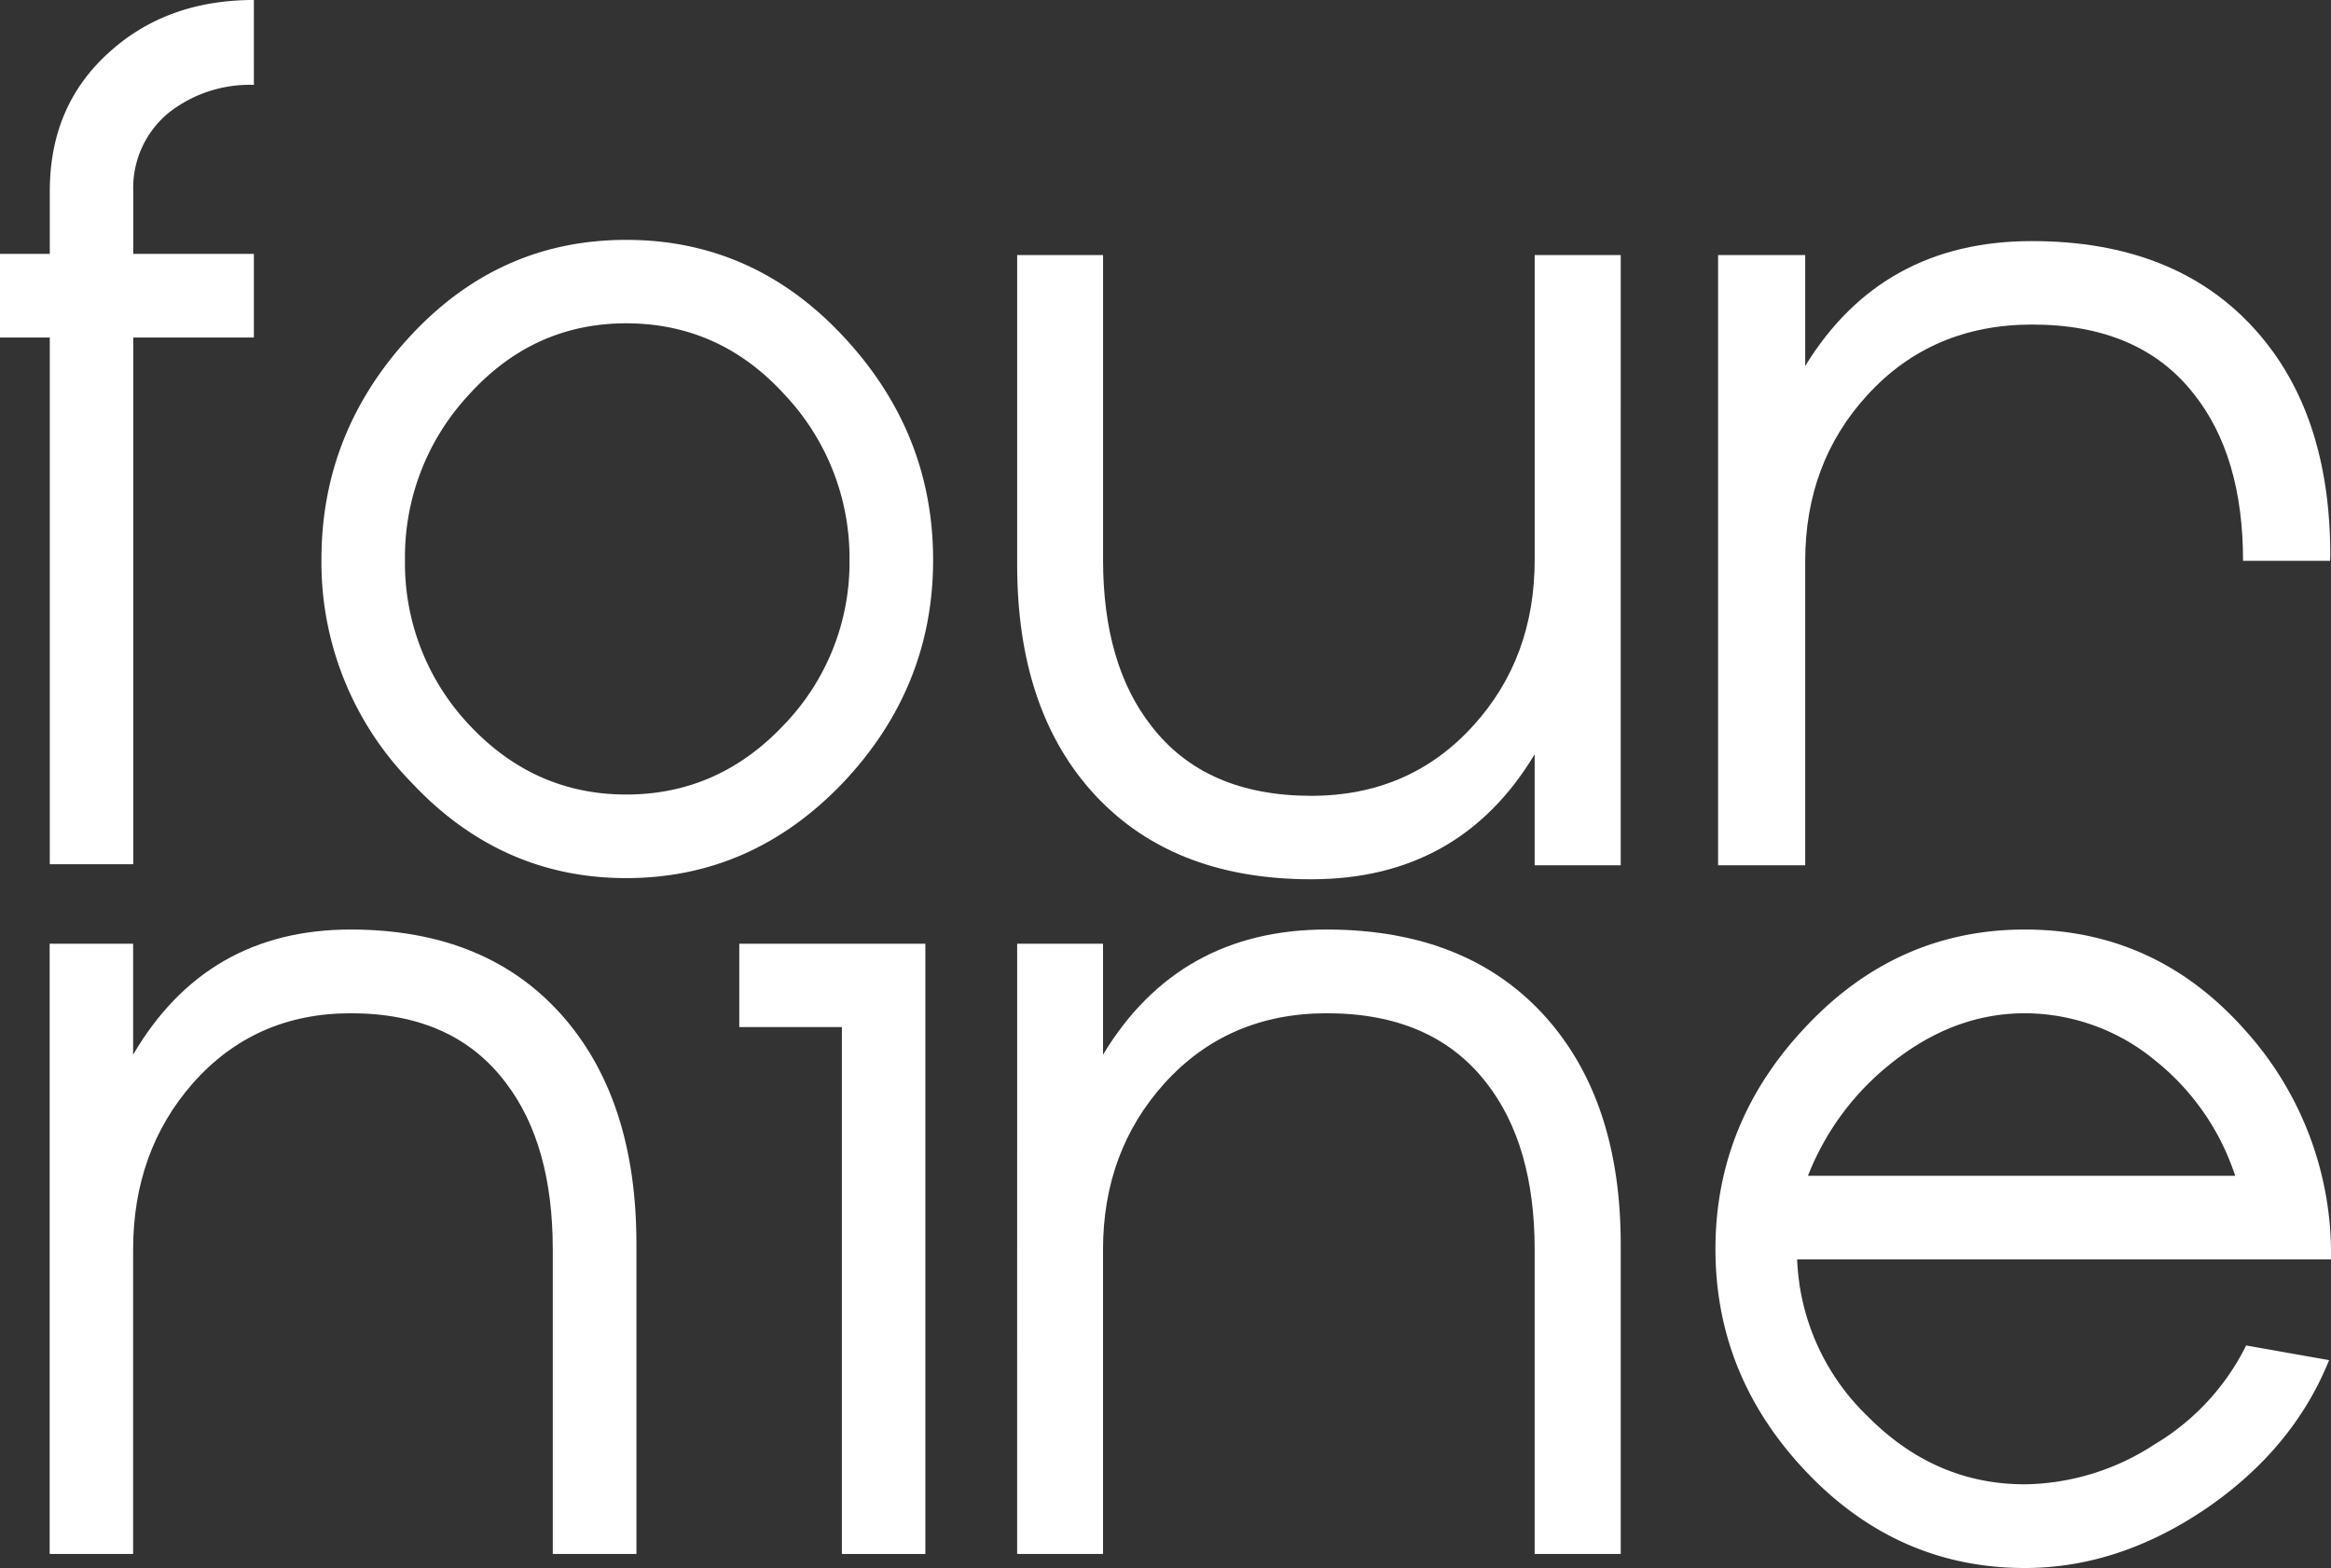 <svg xmlns="http://www.w3.org/2000/svg" viewBox="0 0 354.446 238.472"><rect x="0" y="0" width="354.446" height="238.472" fill="#333333" stroke="none"/><path d="M193.604,229.784a19.959,19.959,0,0,0-12.88,4.186,14.784,14.784,0,0,0-5.461,12.024v9.496h18.341v12.719H175.263v80.11h-12.694V268.208H155V255.489h7.57v-9.496c0-8.749,3.018-15.809,9.122-21.243,5.792-5.223,13.112-7.874,21.913-7.874Z" transform="translate(-155 -216.877)" style="fill:#fff"/><path d="M250.221,266.049q-14.206,0-24.081,11.033a36.187,36.187,0,0,0-9.56,24.956,35.787,35.787,0,0,0,9.56,24.858q9.975,10.817,24.081,10.818,14.154,0,24.19-10.818a35.55,35.55,0,0,0,9.765-24.858,36.195,36.195,0,0,0-9.873-25.144q-9.853-10.832-24.081-10.845m0-12.692q19.294,0,32.981,14.647,13.683,14.618,13.683,34.034,0,19.294-13.577,33.748-13.884,14.636-33.087,14.64-19.172,0-32.855-14.746a47.762,47.762,0,0,1-13.488-33.74q0-19.398,13.532-33.98,13.535-14.607,32.811-14.603" transform="translate(-155 -216.877)" style="fill:#fff"/><path d="M162.551,360.404h12.692V377.274q11.139-19.012,33.043-19.03,21.022,0,32.634,13.587,10.858,12.731,10.853,34.239v47.146H239.054V406.925c0-10.675-2.364-19.137-7.167-25.404q-7.954-10.55-23.555-10.541-14.647,0-24.074,10.721c-5.998,6.863-9.016,15.298-9.016,25.224v46.291H162.551Z" transform="translate(-155 -216.877)" style="fill:#fff"/><polygon points="112.413 143.528 140.707 143.528 140.707 236.339 128.015 236.339 128.015 156.202 112.413 156.202 112.413 143.528" style="fill:#fff"/><path d="M309.667,360.404h13.058V377.274q11.476-19.012,33.964-19.03,21.634,0,33.587,13.587,11.154,12.731,11.167,34.239v47.146H388.357V406.925q0-16.012-7.372-25.404-8.195-10.55-24.254-10.541c-10.022,0-18.287,3.572-24.724,10.721-6.166,6.863-9.283,15.298-9.283,25.224v46.291h-13.058Z" transform="translate(-155 -216.877)" style="fill:#fff"/><path d="M401.442,348.479H388.357V331.592q-11.421,19.012-33.972,19.011-21.608,0-33.577-13.585-11.128-12.664-11.141-34.212V255.668h13.06v46.308q0,15.998,7.39,25.367,8.169,10.55,24.234,10.568,15.048,0,24.734-10.746,9.29-10.257,9.273-25.189v-46.308h13.085Z" transform="translate(-155 -216.877)" style="fill:#fff"/><path d="M509.301,302.172H496.073q0-15.972-7.479-25.376c-5.508-7.051-13.73-10.559-24.59-10.559-10.168,0-18.558,3.587-25.082,10.754Q429.51,287.262,429.495,302.172V348.48H416.25V255.668h13.246v16.87q11.636-18.998,34.464-18.994,21.93,0,34.051,13.575,11.34,12.693,11.325,34.232Z" transform="translate(-155 -216.877)" style="fill:#fff"/><path d="M462.895,370.982q-10.684,0-20.074,7.409A40.709,40.709,0,0,0,429.916,395.696h64.961a37.306,37.306,0,0,0-12.094-17.476,31.192,31.192,0,0,0-19.888-7.239m-34.623,37.426A34.897,34.897,0,0,0,438.94,432.222c6.855,6.954,14.843,10.398,23.955,10.398a36.853,36.853,0,0,0,19.7-6.061,36.197,36.197,0,0,0,13.95-15.056l12.613,2.23q-5.422,13.457-18.665,22.546c-8.836,6.007-18.039,9.07-27.599,9.07-12.861,0-23.948-4.875-33.159-14.549q-13.872-14.555-13.889-33.928,0-19.427,13.889-33.999c9.211-9.755,20.298-14.628,33.159-14.628q19.883,0,33.463,15.28a50.688,50.688,0,0,1,13.087,34.882Z" transform="translate(-155 -216.877)" style="fill:#fff"/></svg>